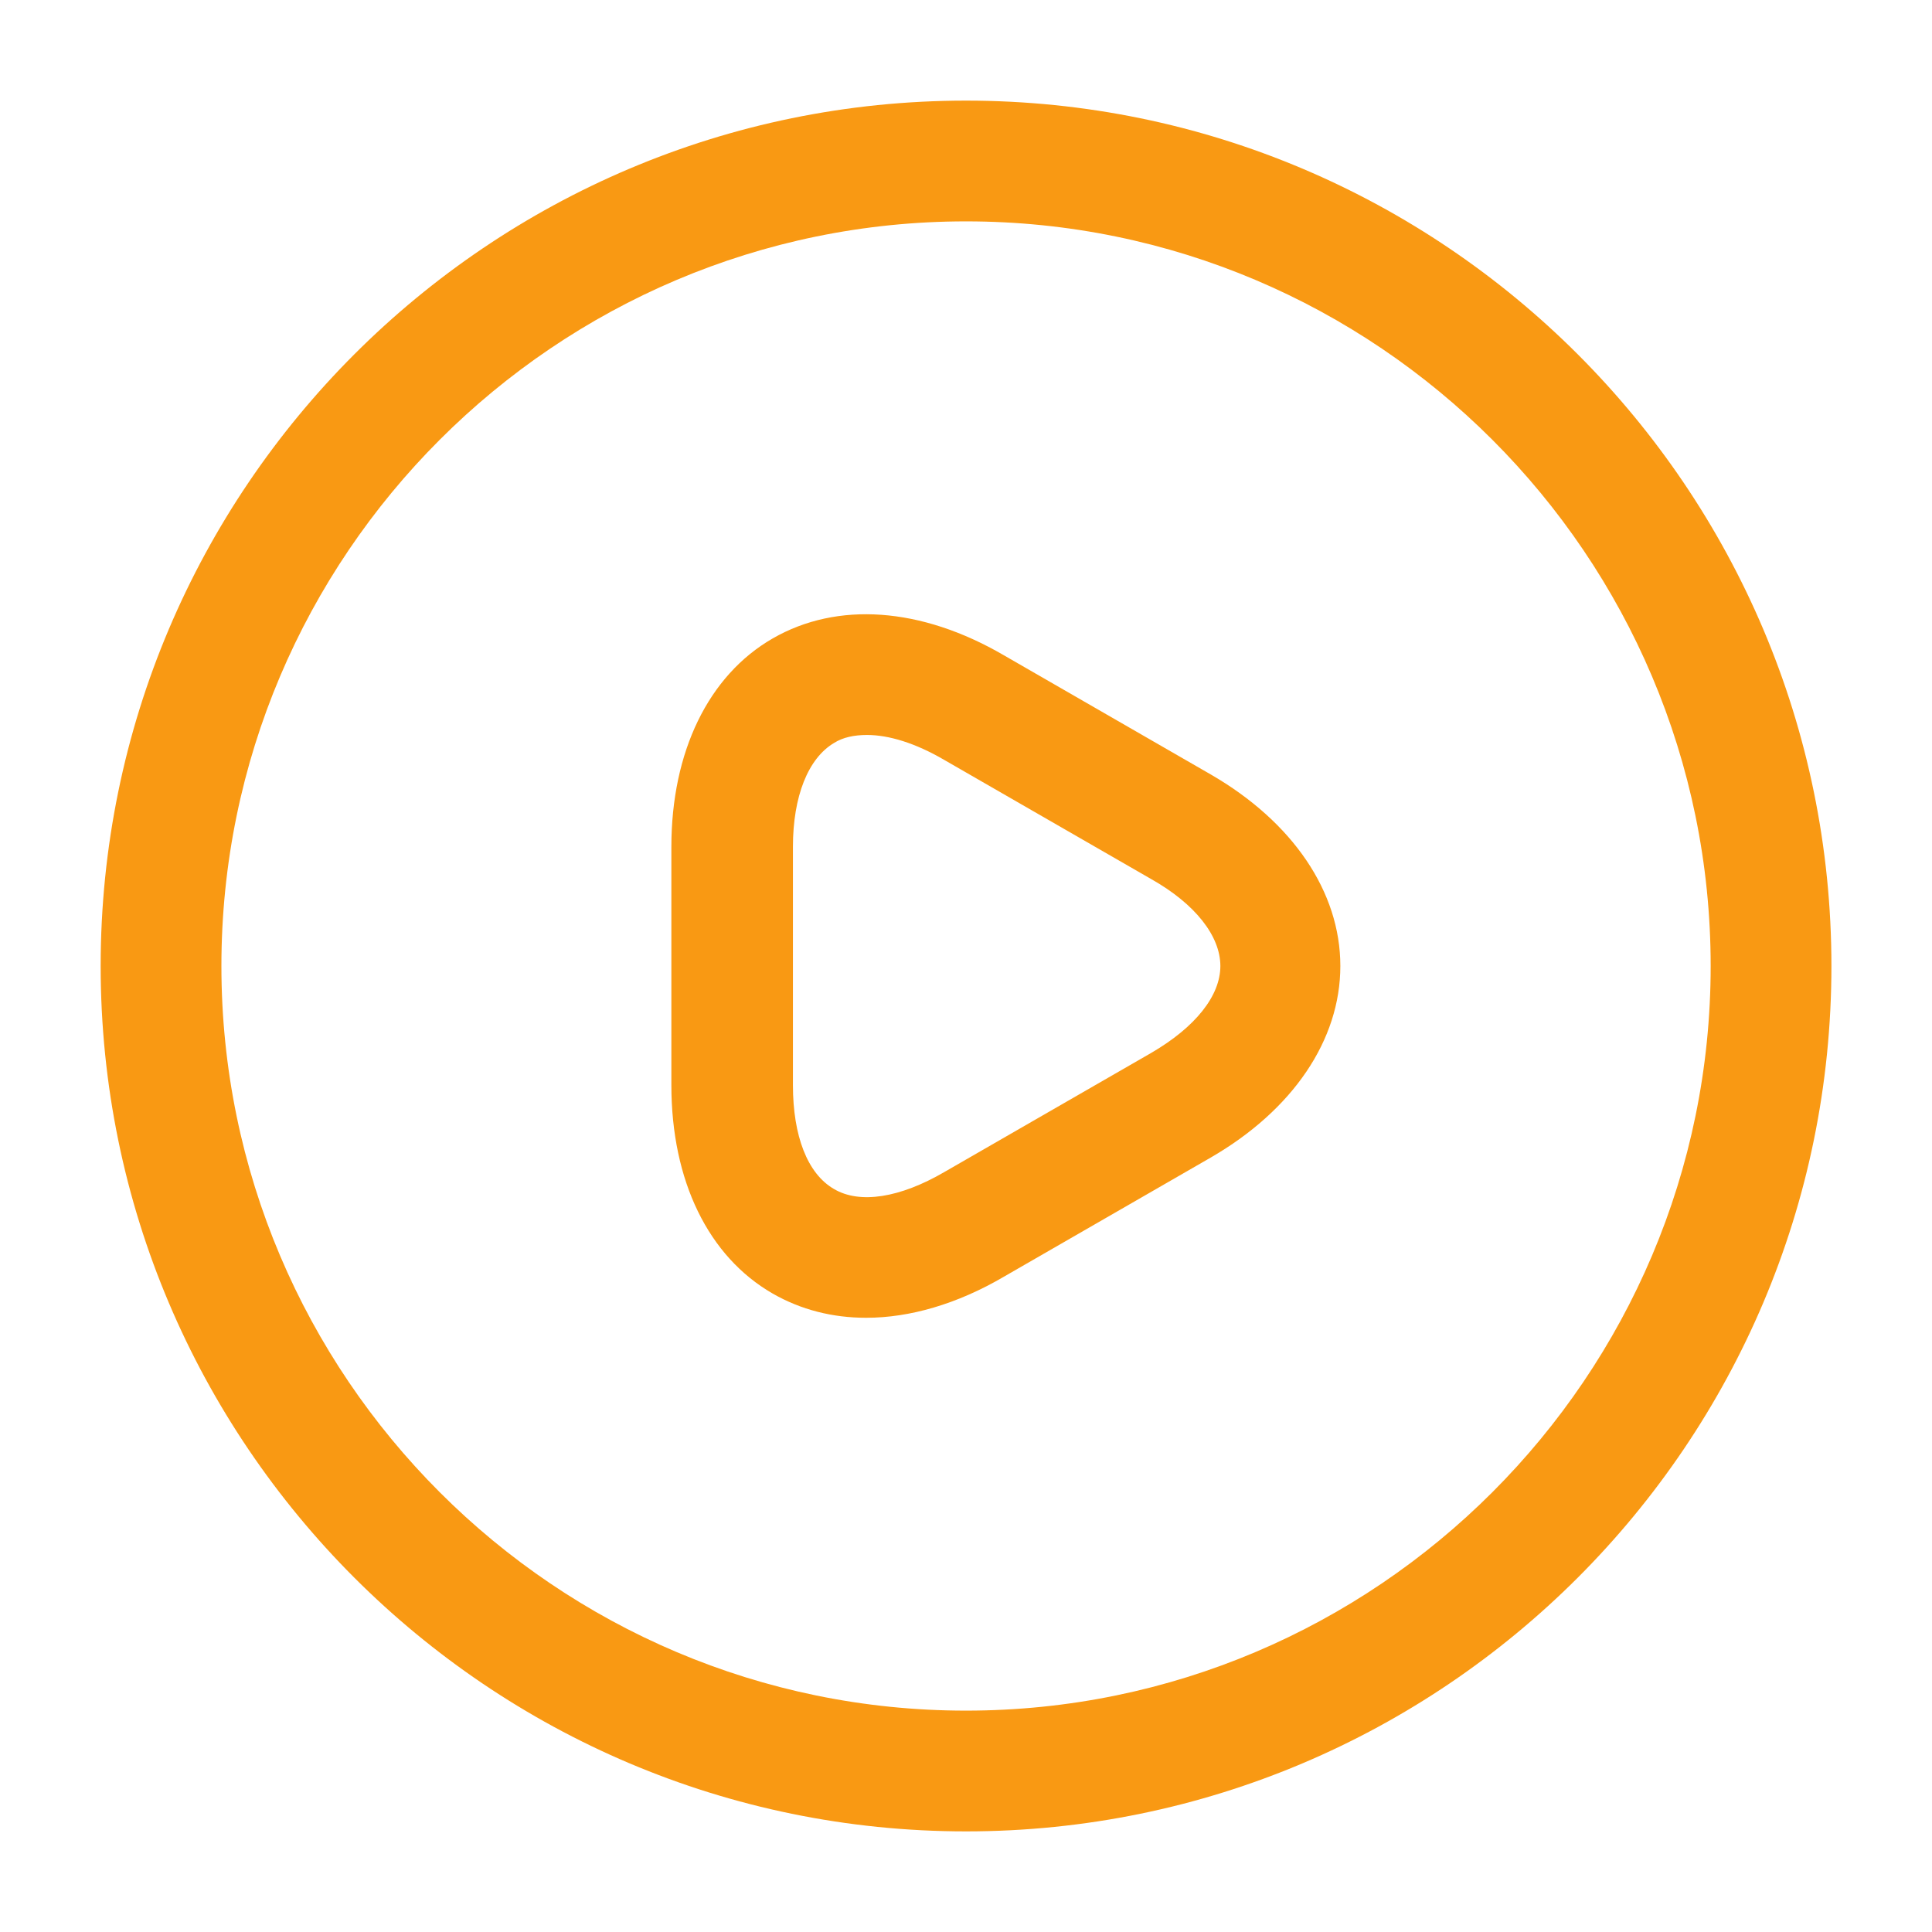 <svg width="50" height="50" viewBox="0 0 50 50" fill="none" xmlns="http://www.w3.org/2000/svg">
<g id="vuesax/outline/video-circle">
<g id="video-circle">
<path id="Vector" d="M22.417 34.104C21.542 34.104 20.729 33.896 20 33.479C18.333 32.521 17.375 30.562 17.375 28.083V21.917C17.375 19.458 18.333 17.479 20 16.521C21.667 15.562 23.833 15.708 25.979 16.958L31.333 20.042C33.458 21.271 34.688 23.083 34.688 25C34.688 26.917 33.458 28.729 31.333 29.958L25.979 33.042C24.771 33.75 23.542 34.104 22.417 34.104ZM22.438 19.021C22.104 19.021 21.812 19.083 21.583 19.229C20.917 19.625 20.521 20.604 20.521 21.917V28.083C20.521 29.396 20.896 30.375 21.583 30.771C22.25 31.167 23.292 31 24.438 30.333L29.792 27.25C30.938 26.583 31.583 25.771 31.583 25C31.583 24.229 30.938 23.396 29.792 22.75L24.438 19.667C23.688 19.229 23 19.021 22.438 19.021Z" fill="#F99913"/>
<path id="Vector_2" d="M25.001 47.396C12.647 47.396 2.605 37.354 2.605 25C2.605 12.646 12.647 2.604 25.001 2.604C37.355 2.604 47.397 12.646 47.397 25C47.397 37.354 37.355 47.396 25.001 47.396ZM25.001 5.729C14.376 5.729 5.73 14.375 5.73 25C5.73 35.625 14.376 44.271 25.001 44.271C35.626 44.271 44.272 35.625 44.272 25C44.272 14.375 35.626 5.729 25.001 5.729Z" fill="#F99913"/>
</g>
</g>
</svg>

